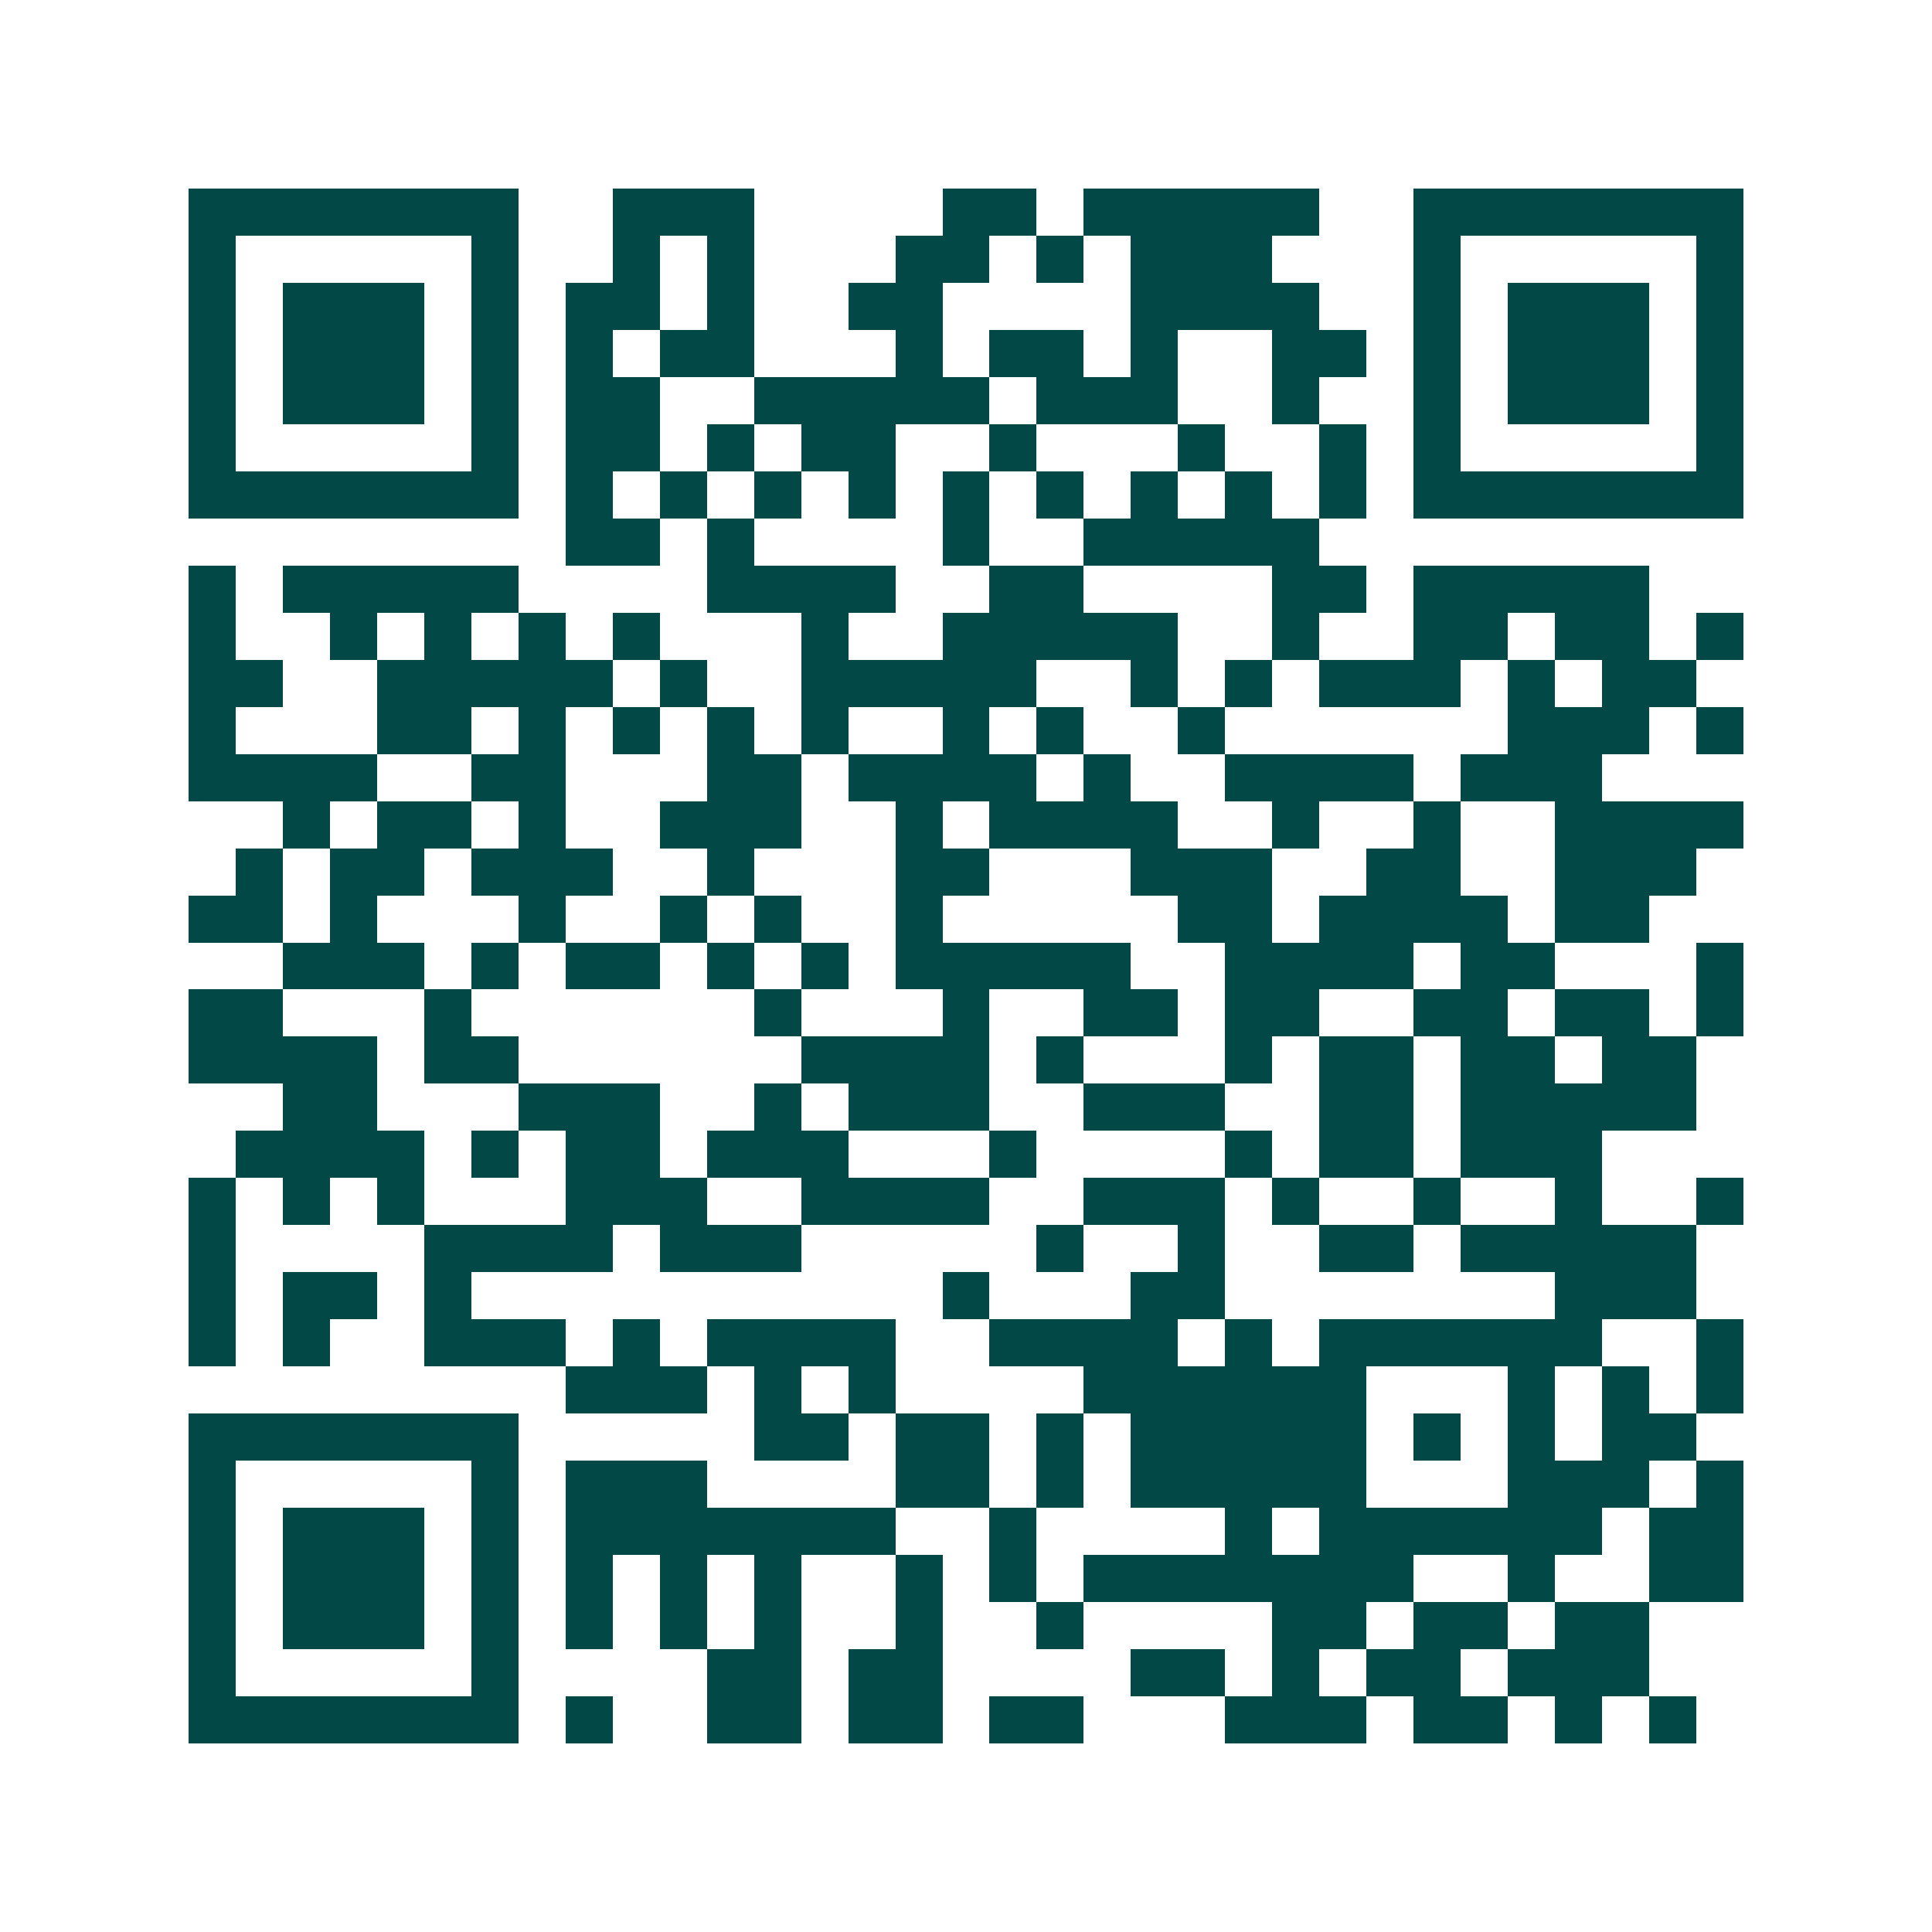 <svg xmlns="http://www.w3.org/2000/svg" width="200" height="200" viewBox="0 0 41 41" shape-rendering="crispEdges"><path fill="#ffffff" d="M0 0h41v41H0z"/><path stroke="#014847" d="M4 4.5h7m2 0h3m4 0h2m1 0h5m2 0h7M4 5.5h1m5 0h1m2 0h1m1 0h1m3 0h2m1 0h1m1 0h3m3 0h1m5 0h1M4 6.5h1m1 0h3m1 0h1m1 0h2m1 0h1m2 0h2m4 0h4m2 0h1m1 0h3m1 0h1M4 7.5h1m1 0h3m1 0h1m1 0h1m1 0h2m3 0h1m1 0h2m1 0h1m2 0h2m1 0h1m1 0h3m1 0h1M4 8.5h1m1 0h3m1 0h1m1 0h2m2 0h5m1 0h3m2 0h1m2 0h1m1 0h3m1 0h1M4 9.5h1m5 0h1m1 0h2m1 0h1m1 0h2m2 0h1m3 0h1m2 0h1m1 0h1m5 0h1M4 10.5h7m1 0h1m1 0h1m1 0h1m1 0h1m1 0h1m1 0h1m1 0h1m1 0h1m1 0h1m1 0h7M12 11.5h2m1 0h1m4 0h1m2 0h5M4 12.5h1m1 0h5m4 0h4m2 0h2m4 0h2m1 0h5M4 13.5h1m2 0h1m1 0h1m1 0h1m1 0h1m3 0h1m2 0h5m2 0h1m2 0h2m1 0h2m1 0h1M4 14.5h2m2 0h5m1 0h1m2 0h5m2 0h1m1 0h1m1 0h3m1 0h1m1 0h2M4 15.5h1m3 0h2m1 0h1m1 0h1m1 0h1m1 0h1m2 0h1m1 0h1m2 0h1m6 0h3m1 0h1M4 16.5h4m2 0h2m3 0h2m1 0h4m1 0h1m2 0h4m1 0h3M6 17.5h1m1 0h2m1 0h1m2 0h3m2 0h1m1 0h4m2 0h1m2 0h1m2 0h4M5 18.5h1m1 0h2m1 0h3m2 0h1m3 0h2m3 0h3m2 0h2m2 0h3M4 19.5h2m1 0h1m3 0h1m2 0h1m1 0h1m2 0h1m5 0h2m1 0h4m1 0h2M6 20.5h3m1 0h1m1 0h2m1 0h1m1 0h1m1 0h5m2 0h4m1 0h2m3 0h1M4 21.5h2m3 0h1m6 0h1m3 0h1m2 0h2m1 0h2m2 0h2m1 0h2m1 0h1M4 22.5h4m1 0h2m6 0h4m1 0h1m3 0h1m1 0h2m1 0h2m1 0h2M6 23.5h2m3 0h3m2 0h1m1 0h3m2 0h3m2 0h2m1 0h5M5 24.5h4m1 0h1m1 0h2m1 0h3m3 0h1m4 0h1m1 0h2m1 0h3M4 25.5h1m1 0h1m1 0h1m3 0h3m2 0h4m2 0h3m1 0h1m2 0h1m2 0h1m2 0h1M4 26.5h1m4 0h4m1 0h3m5 0h1m2 0h1m2 0h2m1 0h5M4 27.5h1m1 0h2m1 0h1m10 0h1m3 0h2m7 0h3M4 28.5h1m1 0h1m2 0h3m1 0h1m1 0h4m2 0h4m1 0h1m1 0h6m2 0h1M12 29.5h3m1 0h1m1 0h1m4 0h6m3 0h1m1 0h1m1 0h1M4 30.5h7m5 0h2m1 0h2m1 0h1m1 0h5m1 0h1m1 0h1m1 0h2M4 31.5h1m5 0h1m1 0h3m4 0h2m1 0h1m1 0h5m3 0h3m1 0h1M4 32.5h1m1 0h3m1 0h1m1 0h7m2 0h1m4 0h1m1 0h6m1 0h2M4 33.5h1m1 0h3m1 0h1m1 0h1m1 0h1m1 0h1m2 0h1m1 0h1m1 0h7m2 0h1m2 0h2M4 34.5h1m1 0h3m1 0h1m1 0h1m1 0h1m1 0h1m2 0h1m2 0h1m4 0h2m1 0h2m1 0h2M4 35.5h1m5 0h1m4 0h2m1 0h2m4 0h2m1 0h1m1 0h2m1 0h3M4 36.5h7m1 0h1m2 0h2m1 0h2m1 0h2m3 0h3m1 0h2m1 0h1m1 0h1"/></svg>
